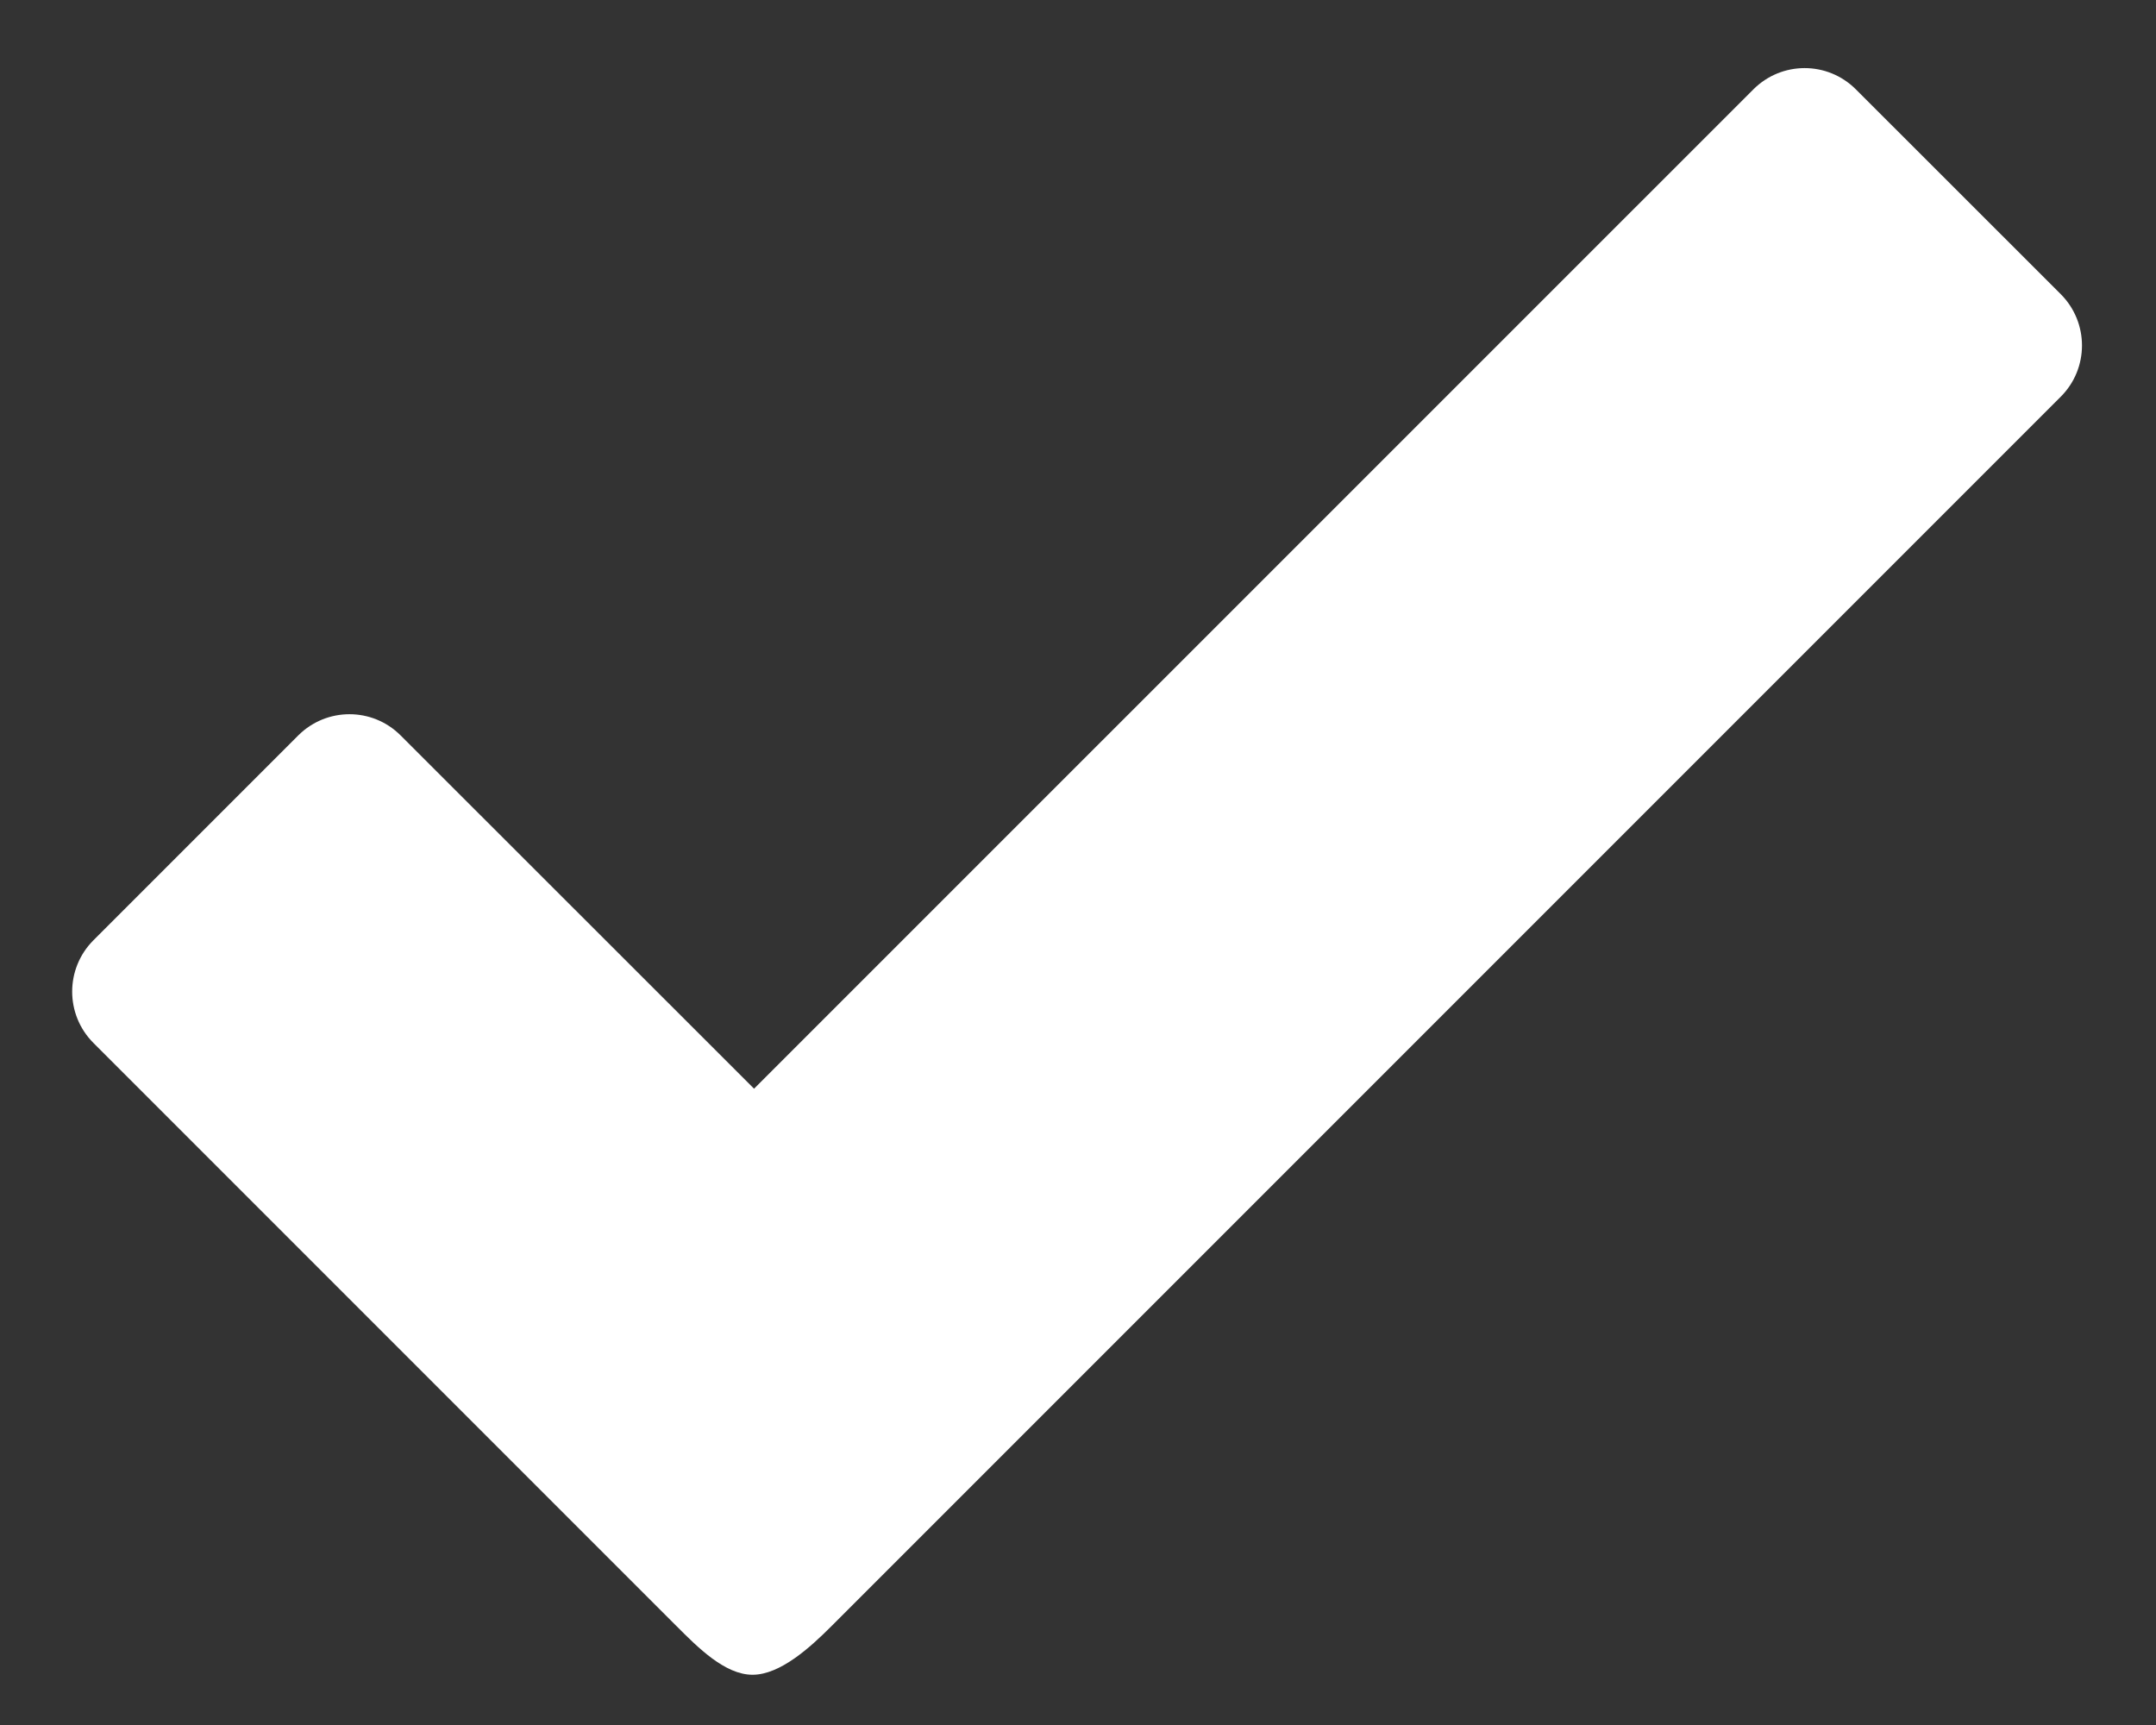 <?xml version="1.0" encoding="UTF-8"?>
<svg width="20px" height="16px" viewBox="0 0 20 16" version="1.1" xmlns="http://www.w3.org/2000/svg" xmlns:xlink="http://www.w3.org/1999/xlink">
    <rect x="0" y="0" width="20" height="16" fill="#333333" stroke="none"/>
    <!-- Generator: Sketch 44.1 (41455) - http://www.bohemiancoding.com/sketch -->
    <title>check</title>
    <desc>Created with Sketch.</desc>
    <defs></defs>
    <g id="Symbols" stroke="none" stroke-width="1" fill="none" fill-rule="evenodd">
        <g id="Check" transform="translate(-10, -13)" fill-rule="nonzero" fill="#FFFFFF">
            <path d="M29.117,15.729 L27.215,13.828 C26.952,13.566 26.528,13.566 26.265,13.829 L16.995,23.098 L13.717,19.822 C13.455,19.559 13.03,19.559 12.767,19.821 L10.866,21.722 C10.604,21.985 10.604,22.41 10.866,22.673 L16.277,28.084 C16.472,28.279 16.724,28.534 16.981,28.534 C17.238,28.534 17.517,28.279 17.712,28.084 L29.116,16.68 C29.379,16.418 29.379,15.992 29.117,15.729 Z" id="check"></path>
        </g>
    </g>
</svg>